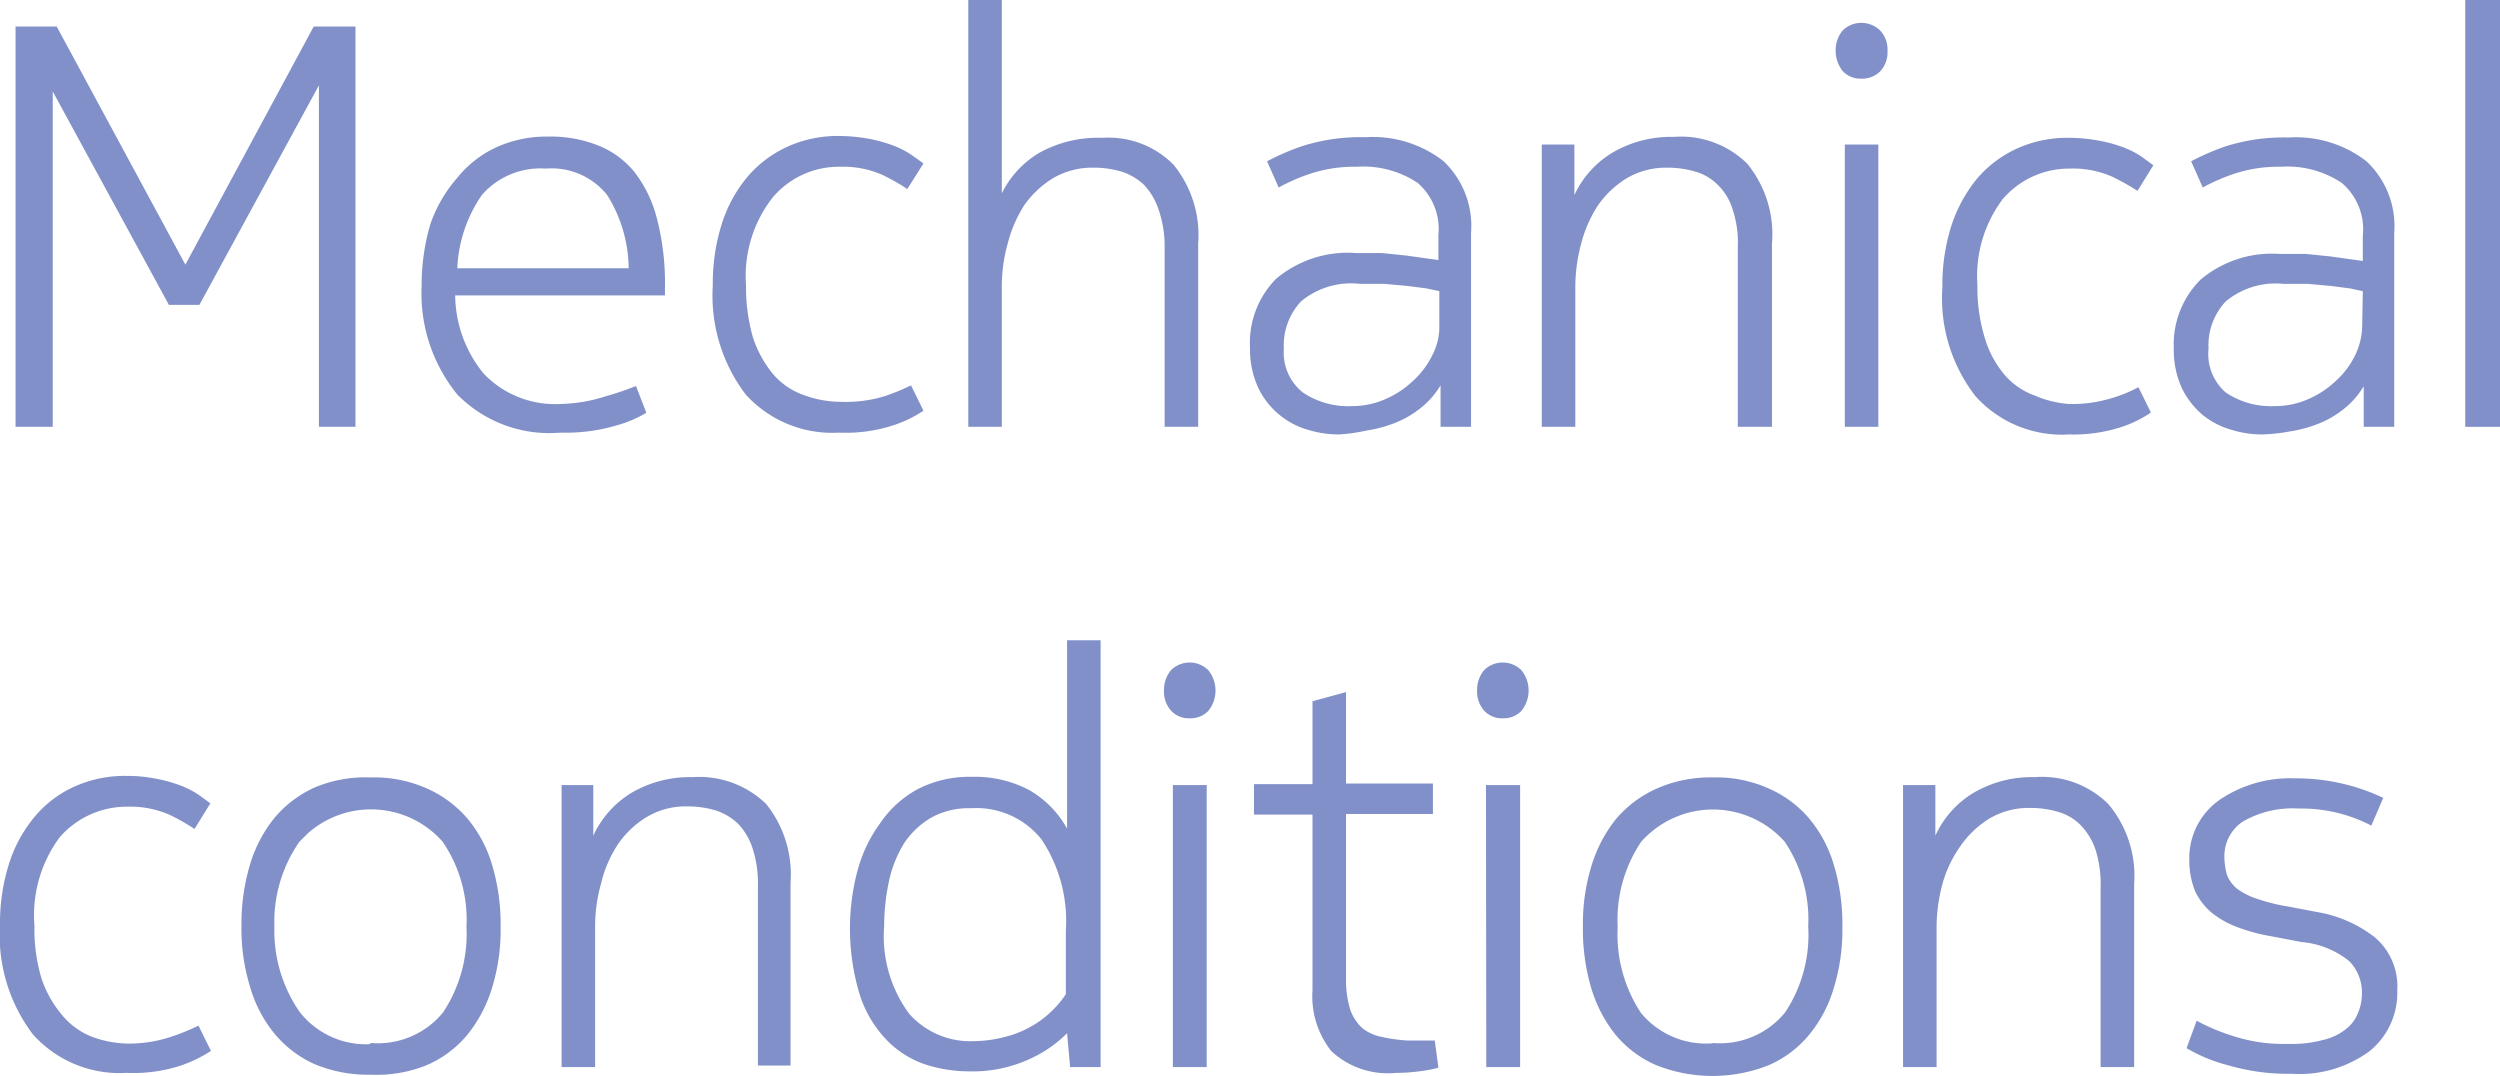 <svg id="Layer_1" data-name="Layer 1" xmlns="http://www.w3.org/2000/svg" viewBox="0 0 82 35.29"><defs><style>.cls-1{fill:#8190c9;}</style></defs><path class="cls-1" d="M11.66.87V14h-1.2V2.8L6.54,10h-1L1.73,3V14H.51V.87H1.86L6.08,8.68,10.29.87Z"/><path class="cls-1" d="M18.4,13.25A5.13,5.13,0,0,0,19.86,13a9.06,9.06,0,0,0,1-.34l.34.88a4,4,0,0,1-1,.42,5.85,5.85,0,0,1-1.81.23A4.23,4.23,0,0,1,15,12.94a5.25,5.25,0,0,1-1.17-3.57,7.1,7.1,0,0,1,.28-2A4.56,4.56,0,0,1,15,5.83a3.57,3.57,0,0,1,1.28-1,4,4,0,0,1,1.7-.35,4.2,4.2,0,0,1,1.61.28,2.92,2.92,0,0,1,1.21.87,4.14,4.14,0,0,1,.75,1.55,8.43,8.43,0,0,1,.26,2.29v.22H14.93a4.12,4.12,0,0,0,.93,2.56A3.24,3.24,0,0,0,18.4,13.25ZM20.62,8.8a4.58,4.58,0,0,0-.71-2.41,2.33,2.33,0,0,0-2-.86,2.55,2.55,0,0,0-2.1.86A4.55,4.55,0,0,0,15,8.8Z"/><path class="cls-1" d="M24.47,9.35a6,6,0,0,0,.23,1.73,3.71,3.71,0,0,0,.64,1.17,2.34,2.34,0,0,0,1,.7,3.54,3.54,0,0,0,1.24.23A4.39,4.39,0,0,0,29,13a6.77,6.77,0,0,0,.88-.36l.41.83a4,4,0,0,1-.93.46,5,5,0,0,1-1.83.26,3.83,3.83,0,0,1-3.07-1.25,5.36,5.36,0,0,1-1.08-3.58,6.46,6.46,0,0,1,.29-2,4.51,4.51,0,0,1,.83-1.54,3.76,3.76,0,0,1,1.31-1,4,4,0,0,1,1.73-.36,5.56,5.56,0,0,1,1,.1,4.55,4.55,0,0,1,.8.23,2.81,2.81,0,0,1,.57.3l.38.27-.53.84a6.48,6.48,0,0,0-.81-.46,3.17,3.17,0,0,0-1.39-.27,2.84,2.84,0,0,0-2.21,1A4.17,4.17,0,0,0,24.47,9.35Z"/><path class="cls-1" d="M32.86,6.34A3.18,3.18,0,0,1,34.11,5a4,4,0,0,1,2.06-.48,3,3,0,0,1,2.32.88A3.66,3.66,0,0,1,39.3,8V14H38.2V8.1A3.67,3.67,0,0,0,38,6.87a2.15,2.15,0,0,0-.48-.81,1.93,1.93,0,0,0-.73-.43,3.2,3.2,0,0,0-.92-.13,2.54,2.54,0,0,0-1.34.35,3.19,3.19,0,0,0-.94.89A4.27,4.27,0,0,0,33.05,8a5.14,5.14,0,0,0-.19,1.4V14h-1.1V0h1.1Z"/><path class="cls-1" d="M43.91,14.25a3.41,3.41,0,0,1-1-.15,2.6,2.6,0,0,1-1.63-1.36A3,3,0,0,1,41,11.42a3,3,0,0,1,.85-2.27,3.65,3.65,0,0,1,2.63-.85h.84l.79.08.64.09.43.06V7.71A2,2,0,0,0,46.5,6a3.21,3.21,0,0,0-2-.53,4.59,4.59,0,0,0-1.56.24,6.33,6.33,0,0,0-1,.44l-.38-.86a8,8,0,0,1,1.16-.5,6.32,6.32,0,0,1,2.07-.29,3.78,3.78,0,0,1,2.55.78,2.92,2.92,0,0,1,.91,2.36V14h-1V12.64a2.79,2.79,0,0,1-.66.75,3.27,3.27,0,0,1-.83.48,4.26,4.26,0,0,1-.93.25A5.66,5.66,0,0,1,43.91,14.25Zm3.3-4.7-.42-.09-.62-.08-.77-.07h-.8a2.56,2.56,0,0,0-1.93.58,2.11,2.11,0,0,0-.56,1.55,1.67,1.67,0,0,0,.62,1.43,2.65,2.65,0,0,0,1.61.45,2.68,2.68,0,0,0,1.08-.22,3.11,3.11,0,0,0,.92-.6,2.8,2.8,0,0,0,.64-.85,2,2,0,0,0,.23-1Z"/><path class="cls-1" d="M51.64,4.74V6.4A3.17,3.17,0,0,1,52.9,5a3.8,3.8,0,0,1,2-.51,3.09,3.09,0,0,1,2.41.88A3.66,3.66,0,0,1,58.12,8V14H57V8.1a3.42,3.42,0,0,0-.17-1.23,1.88,1.88,0,0,0-.49-.81,1.69,1.69,0,0,0-.73-.43,3.2,3.2,0,0,0-.92-.13,2.54,2.54,0,0,0-1.34.35,3.19,3.19,0,0,0-.94.89A4.27,4.27,0,0,0,51.86,8a5.56,5.56,0,0,0-.19,1.4V14h-1.1V4.74Z"/><path class="cls-1" d="M60.21,1.64A1,1,0,0,1,60.44,1a.86.86,0,0,1,.61-.25.89.89,0,0,1,.62.25.91.91,0,0,1,.24.67.91.91,0,0,1-.24.67.84.84,0,0,1-.62.24.79.79,0,0,1-.61-.25A1.06,1.06,0,0,1,60.21,1.64Zm.3,3.1h1.1V14h-1.1Z"/><path class="cls-1" d="M64.86,9.35a5.61,5.61,0,0,0,.24,1.73,3.33,3.33,0,0,0,.63,1.19,2.34,2.34,0,0,0,1,.7,3.41,3.41,0,0,0,1.13.28,4.39,4.39,0,0,0,1.4-.19,4.52,4.52,0,0,0,.88-.36l.41.83a3.77,3.77,0,0,1-.92.46,5.07,5.07,0,0,1-1.77.26A3.81,3.81,0,0,1,64.8,13a5.24,5.24,0,0,1-1.09-3.58,6.46,6.46,0,0,1,.29-2,4.79,4.79,0,0,1,.83-1.54,3.76,3.76,0,0,1,1.31-1,4,4,0,0,1,1.74-.36,5.56,5.56,0,0,1,1,.1,4.42,4.42,0,0,1,.81.23,2.81,2.81,0,0,1,.57.3l.37.27-.52.84a8.2,8.2,0,0,0-.82-.46,3.17,3.17,0,0,0-1.39-.27,2.87,2.87,0,0,0-2.21,1A4.2,4.2,0,0,0,64.86,9.35Z"/><path class="cls-1" d="M74.2,14.25a3.41,3.41,0,0,1-1-.15,2.62,2.62,0,0,1-.94-.48,2.7,2.7,0,0,1-.69-.88,3,3,0,0,1-.27-1.32,3,3,0,0,1,.87-2.24,3.63,3.63,0,0,1,2.62-.85h.85l.79.08.64.09.43.06V7.74A2,2,0,0,0,76.81,6a3.21,3.21,0,0,0-2-.53,4.59,4.59,0,0,0-1.56.24,6.33,6.33,0,0,0-1,.44l-.38-.86A8,8,0,0,1,73,4.8a6.32,6.32,0,0,1,2.07-.29,3.78,3.78,0,0,1,2.55.78,2.92,2.92,0,0,1,.91,2.36V14h-1V12.67a2.79,2.79,0,0,1-.66.75,3.27,3.27,0,0,1-.83.48,4.26,4.26,0,0,1-.93.25A5.88,5.88,0,0,1,74.2,14.25Zm3.3-4.7-.42-.09-.62-.08-.77-.07h-.8A2.56,2.56,0,0,0,73,9.89a2.11,2.11,0,0,0-.56,1.55A1.67,1.67,0,0,0,73,12.87a2.65,2.65,0,0,0,1.61.45,2.68,2.68,0,0,0,1.08-.22,3.11,3.11,0,0,0,.92-.6,2.8,2.8,0,0,0,.64-.85,2.29,2.29,0,0,0,.23-1Z"/><path class="cls-1" d="M82,14H80.86V0H82Z"/><path class="cls-1" d="M1.13,30.36a5.6,5.6,0,0,0,.23,1.73A3.63,3.63,0,0,0,2,33.25,2.43,2.43,0,0,0,3,34a3.54,3.54,0,0,0,1.24.23A4.39,4.39,0,0,0,5.63,34a6.77,6.77,0,0,0,.88-.36l.41.83a4.47,4.47,0,0,1-.93.46,5,5,0,0,1-1.84.26,3.81,3.81,0,0,1-3.06-1.25A5.36,5.36,0,0,1,0,30.35a6.46,6.46,0,0,1,.29-2,4.51,4.51,0,0,1,.83-1.54,3.63,3.63,0,0,1,1.3-1,4,4,0,0,1,1.74-.36,4.78,4.78,0,0,1,1,.1,4.55,4.55,0,0,1,.8.23,2.81,2.81,0,0,1,.57.3l.37.27-.52.84a6.48,6.48,0,0,0-.81-.46,3.17,3.17,0,0,0-1.39-.27,2.91,2.91,0,0,0-2.22,1A4.29,4.29,0,0,0,1.13,30.36Z"/><path class="cls-1" d="M12.16,25.5a4.24,4.24,0,0,1,1.86.37,3.74,3.74,0,0,1,1.33,1,4.24,4.24,0,0,1,.8,1.53,6.75,6.75,0,0,1,.27,2,6.45,6.45,0,0,1-.28,2,4.56,4.56,0,0,1-.81,1.54,3.58,3.58,0,0,1-1.34,1,4.39,4.39,0,0,1-1.83.31,4.54,4.54,0,0,1-1.85-.35A3.63,3.63,0,0,1,9,33.9a4.28,4.28,0,0,1-.8-1.54,6.45,6.45,0,0,1-.28-2,6.76,6.76,0,0,1,.28-2A4.44,4.44,0,0,1,9,26.83a3.7,3.7,0,0,1,1.32-1A4.29,4.29,0,0,1,12.16,25.5Zm0,8.71a2.76,2.76,0,0,0,2.37-1,4.65,4.65,0,0,0,.77-2.81,4.54,4.54,0,0,0-.78-2.79,3.13,3.13,0,0,0-4.42-.28l-.28.28A4.6,4.6,0,0,0,9,30.4a4.68,4.68,0,0,0,.82,2.78,2.76,2.76,0,0,0,2.3,1.07Z"/><path class="cls-1" d="M19.46,25.75v1.66A3.22,3.22,0,0,1,20.72,26a3.8,3.8,0,0,1,2-.51,3.16,3.16,0,0,1,2.41.88,3.7,3.7,0,0,1,.8,2.58v6H24.86v-5.9a3.73,3.73,0,0,0-.18-1.24,2.11,2.11,0,0,0-.48-.8,1.93,1.93,0,0,0-.73-.43,3.22,3.22,0,0,0-.93-.13,2.48,2.48,0,0,0-1.33.35,3.07,3.07,0,0,0-.94.89A4,4,0,0,0,19.71,29a5.14,5.14,0,0,0-.19,1.4V35h-1.1V25.75Z"/><path class="cls-1" d="M35,33.89a4.14,4.14,0,0,1-1.33.89,4.44,4.44,0,0,1-1.9.36,4.65,4.65,0,0,1-1.43-.23,3.17,3.17,0,0,1-1.25-.79,3.84,3.84,0,0,1-.88-1.46,7.45,7.45,0,0,1-.09-4.08A4.7,4.7,0,0,1,28.87,27a3.51,3.51,0,0,1,1.22-1.11,3.71,3.71,0,0,1,1.79-.41,3.81,3.81,0,0,1,1.87.43A3.28,3.28,0,0,1,35,27.18V21h1.1V35h-1Zm-3.18-7.38a2.52,2.52,0,0,0-1.26.3,2.73,2.73,0,0,0-.88.81,3.91,3.91,0,0,0-.51,1.23A7.17,7.17,0,0,0,29,30.38a4.28,4.28,0,0,0,.82,2.87,2.67,2.67,0,0,0,2.1.9A4.17,4.17,0,0,0,33,34a3.33,3.33,0,0,0,.87-.36,3.21,3.21,0,0,0,.65-.5,3.18,3.18,0,0,0,.44-.53V30.53a4.83,4.83,0,0,0-.8-3A2.73,2.73,0,0,0,31.86,26.51Z"/><path class="cls-1" d="M38.18,22.65a1,1,0,0,1,.23-.67.87.87,0,0,1,1.22,0,1.06,1.06,0,0,1,0,1.34.81.81,0,0,1-.61.24.79.79,0,0,1-.61-.25A.94.94,0,0,1,38.18,22.65Zm.29,3.1h1.11V35H38.47Z"/><path class="cls-1" d="M46.19,34.13h.87l.12.89a3.47,3.47,0,0,1-.56.11,5.69,5.69,0,0,1-.83.06,2.72,2.72,0,0,1-2.12-.71,2.9,2.9,0,0,1-.62-2V26.72H41.13v-1h1.92V23l1.1-.3v3H47v1H44.15v5.39a3.35,3.35,0,0,0,.13,1,1.49,1.49,0,0,0,.39.62,1.44,1.44,0,0,0,.65.3A5.16,5.16,0,0,0,46.19,34.13Z"/><path class="cls-1" d="M48.45,22.65a1,1,0,0,1,.23-.67.87.87,0,0,1,1.22,0,1.06,1.06,0,0,1,0,1.34.81.81,0,0,1-.61.24.79.79,0,0,1-.61-.25A.94.94,0,0,1,48.45,22.65Zm.29,3.1h1.12V35H48.75Z"/><path class="cls-1" d="M56.18,25.5a4.2,4.2,0,0,1,1.85.37,3.65,3.65,0,0,1,1.33,1,4.24,4.24,0,0,1,.8,1.53,6.75,6.75,0,0,1,.27,2,6.45,6.45,0,0,1-.28,2,4.3,4.3,0,0,1-.81,1.54,3.55,3.55,0,0,1-1.33,1,5,5,0,0,1-3.68,0,3.58,3.58,0,0,1-1.34-1,4.53,4.53,0,0,1-.8-1.54,6.75,6.75,0,0,1-.27-2,6.45,6.45,0,0,1,.28-2A4.59,4.59,0,0,1,53,26.87a3.74,3.74,0,0,1,1.33-1A4.33,4.33,0,0,1,56.18,25.5Zm0,8.71a2.76,2.76,0,0,0,2.37-1,4.6,4.6,0,0,0,.76-2.81,4.59,4.59,0,0,0-.77-2.79,3.15,3.15,0,0,0-4.45-.26,3.19,3.19,0,0,0-.26.26,4.59,4.59,0,0,0-.77,2.79,4.68,4.68,0,0,0,.76,2.82,2.76,2.76,0,0,0,2.36,1Z"/><path class="cls-1" d="M63.48,25.75v1.66A3.17,3.17,0,0,1,64.74,26a3.8,3.8,0,0,1,2-.51,3.09,3.09,0,0,1,2.41.88A3.66,3.66,0,0,1,70,29v6h-1.1v-5.9a3.72,3.72,0,0,0-.17-1.24,2.14,2.14,0,0,0-.49-.8,1.69,1.69,0,0,0-.73-.43,3.2,3.2,0,0,0-.92-.13,2.54,2.54,0,0,0-1.34.35,3.19,3.19,0,0,0-.94.89A4,4,0,0,0,63.71,29a5.56,5.56,0,0,0-.19,1.4V35h-1.1V25.75Z"/><path class="cls-1" d="M72.05,33.48a6.52,6.52,0,0,0,1.19.5,5.41,5.41,0,0,0,1.83.26,3.93,3.93,0,0,0,1.13-.13,1.87,1.87,0,0,0,.74-.35,1.23,1.23,0,0,0,.4-.53,1.59,1.59,0,0,0,.13-.61,1.47,1.47,0,0,0-.41-1.09,2.87,2.87,0,0,0-1.56-.63l-1-.19a6.05,6.05,0,0,1-1.09-.29,3.07,3.07,0,0,1-.85-.47,2.07,2.07,0,0,1-.56-.72,2.65,2.65,0,0,1-.19-1,2.33,2.33,0,0,1,1-2,4.12,4.12,0,0,1,2.48-.7,6.65,6.65,0,0,1,2.88.64l-.39.91a5.06,5.06,0,0,0-1-.39,5,5,0,0,0-1.39-.17,3.26,3.26,0,0,0-1.83.43,1.36,1.36,0,0,0-.6,1.14,2.16,2.16,0,0,0,.09.62,1.08,1.08,0,0,0,.34.45,2.26,2.26,0,0,0,.64.32,5.85,5.85,0,0,0,1,.25l1,.19a4.22,4.22,0,0,1,1.86.82,2.11,2.11,0,0,1,.74,1.74,2.46,2.46,0,0,1-.91,2,3.89,3.89,0,0,1-2.55.74,7,7,0,0,1-2.09-.28,5.2,5.2,0,0,1-1.36-.56Z"/></svg>